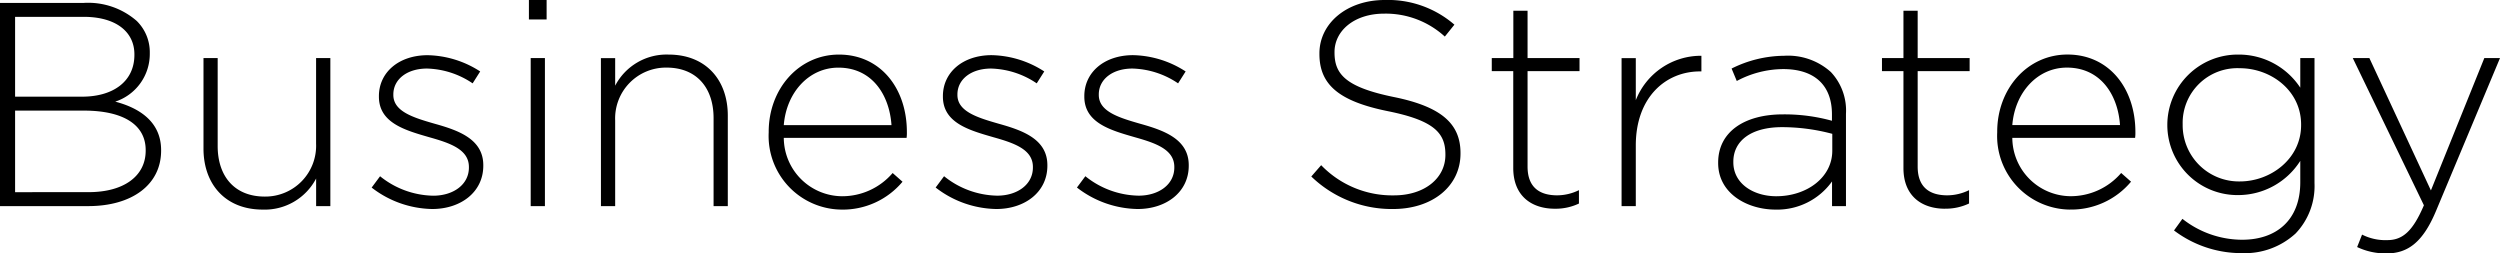 <svg height="24.444" viewBox="0 0 241.136 24.444" width="241.136" xmlns="http://www.w3.org/2000/svg"><path d="m2.912 0h8.512c4.228 0 7.028-2.072 7.028-5.348v-.052c0-2.716-2.072-4.06-4.424-4.676a4.843 4.843 0 0 0 3.332-4.648v-.056a4.223 4.223 0 0 0 -1.26-3.08 7.125 7.125 0 0 0 -5.1-1.74h-8.088zm1.456-10.556v-7.7h6.608c3.136 0 4.9 1.456 4.9 3.612v.056c0 2.6-2.1 4.032-5.04 4.032zm0 9.212v-7.868h6.632c3.864 0 5.964 1.4 5.964 3.808v.056c0 2.464-2.128 4-5.488 4zm23.884 1.68a5.591 5.591 0 0 0 5.152-3v2.664h1.372v-14.28h-1.376v8.26a4.9 4.9 0 0 1 -4.956 5.1c-2.884 0-4.536-1.932-4.536-4.872v-8.488h-1.368v8.736c0 3.416 2.1 5.88 5.712 5.88zm16.348-.056c2.744 0 4.928-1.624 4.928-4.172v-.056c0-2.52-2.408-3.36-4.7-4-2.044-.588-3.976-1.176-3.976-2.772v-.056c0-1.428 1.288-2.492 3.248-2.492a8.2 8.2 0 0 1 4.4 1.428l.728-1.148a9.641 9.641 0 0 0 -5.068-1.568c-2.772 0-4.7 1.652-4.7 3.948v.056c0 2.548 2.576 3.248 4.9 3.92 1.988.56 3.78 1.176 3.78 2.856v.056c0 1.652-1.512 2.716-3.444 2.716a8.377 8.377 0 0 1 -5.124-1.876l-.812 1.092a9.779 9.779 0 0 0 5.84 2.068zm9.328-18.28h1.708v-1.88h-1.708zm.172 18h1.372v-14.28h-1.372zm6.776 0h1.372v-8.26a4.9 4.9 0 0 1 4.956-5.1c2.884 0 4.536 1.932 4.536 4.872v8.488h1.372v-8.736c0-3.416-2.1-5.88-5.712-5.88a5.591 5.591 0 0 0 -5.152 3v-2.66h-1.376zm23.18.336a7.507 7.507 0 0 0 5.908-2.688l-.952-.84a6.414 6.414 0 0 1 -4.9 2.24 5.663 5.663 0 0 1 -5.6-5.628h11.844a3.57 3.57 0 0 0 .028-.56c0-4.228-2.548-7.476-6.552-7.476-3.864 0-6.776 3.3-6.776 7.448v.056a7.1 7.1 0 0 0 7 7.448zm-5.544-8.148c.252-3.164 2.436-5.544 5.264-5.544 3.276 0 4.928 2.66 5.124 5.544zm20.496 8.092c2.744 0 4.928-1.624 4.928-4.172v-.056c0-2.52-2.408-3.36-4.7-4-2.044-.588-3.976-1.176-3.976-2.772v-.056c0-1.428 1.288-2.492 3.248-2.492a8.2 8.2 0 0 1 4.4 1.428l.728-1.148a9.641 9.641 0 0 0 -5.076-1.572c-2.772 0-4.7 1.652-4.7 3.948v.056c0 2.548 2.576 3.248 4.9 3.92 1.988.56 3.78 1.176 3.78 2.856v.056c0 1.652-1.512 2.716-3.444 2.716a8.377 8.377 0 0 1 -5.124-1.876l-.812 1.092a9.779 9.779 0 0 0 5.848 2.072zm13.636 0c2.744 0 4.928-1.624 4.928-4.172v-.056c0-2.52-2.408-3.36-4.7-4-2.044-.588-3.976-1.176-3.976-2.772v-.056c0-1.428 1.288-2.492 3.248-2.492a8.2 8.2 0 0 1 4.4 1.428l.728-1.148a9.641 9.641 0 0 0 -5.072-1.572c-2.772 0-4.7 1.652-4.7 3.948v.056c0 2.548 2.576 3.248 4.9 3.92 1.988.56 3.78 1.176 3.78 2.856v.056c0 1.652-1.512 2.716-3.444 2.716a8.377 8.377 0 0 1 -5.136-1.876l-.812 1.092a9.779 9.779 0 0 0 5.856 2.072zm24.64 0c3.78 0 6.5-2.184 6.5-5.348v-.056c0-2.856-1.9-4.48-6.44-5.4-4.648-.952-5.712-2.212-5.712-4.284v-.056c0-2.044 1.9-3.7 4.788-3.7a8.437 8.437 0 0 1 5.852 2.212l.924-1.148a9.77 9.77 0 0 0 -6.72-2.38c-3.64 0-6.3 2.24-6.3 5.152v.056c0 2.968 1.9 4.564 6.608 5.516 4.452.9 5.544 2.1 5.544 4.172v.056c0 2.24-2.016 3.892-4.956 3.892a9.516 9.516 0 0 1 -7.028-2.912l-.952 1.092a11.156 11.156 0 0 0 7.892 3.136zm15.6-.028a5.243 5.243 0 0 0 2.324-.5v-1.292a4.783 4.783 0 0 1 -2.1.5c-1.652 0-2.856-.728-2.856-2.772v-9.208h5.012v-1.26h-5.012v-4.564h-1.372v4.564h-2.08v1.26h2.072v9.352c.004 2.716 1.796 3.92 4.008 3.92zm6.436-.252h1.372v-5.852c0-4.648 2.884-7.14 6.188-7.14h.14v-1.508a6.752 6.752 0 0 0 -6.328 4.284v-4.06h-1.372zm14.84.336a6.5 6.5 0 0 0 5.46-2.716v2.38h1.344v-8.9a5.421 5.421 0 0 0 -1.456-4.032 6.17 6.17 0 0 0 -4.508-1.568 11.474 11.474 0 0 0 -5.068 1.232l.5 1.2a9.568 9.568 0 0 1 4.48-1.148c2.94 0 4.7 1.484 4.7 4.368v.616a17.181 17.181 0 0 0 -4.732-.616c-3.7 0-6.244 1.68-6.244 4.648v.056c.008 2.968 2.864 4.48 5.524 4.48zm.084-1.288c-2.184 0-4.144-1.2-4.144-3.276v-.056c0-1.988 1.68-3.332 4.7-3.332a18.931 18.931 0 0 1 4.844.644v1.624c.004 2.604-2.488 4.396-5.4 4.396zm16.268 1.2a5.243 5.243 0 0 0 2.324-.5v-1.288a4.783 4.783 0 0 1 -2.1.5c-1.652 0-2.856-.728-2.856-2.772v-9.208h5.012v-1.26h-5.012v-4.564h-1.372v4.564h-2.072v1.26h2.072v9.352c0 2.716 1.792 3.92 4.004 3.92zm12.04.084a7.507 7.507 0 0 0 5.908-2.688l-.952-.84a6.414 6.414 0 0 1 -4.9 2.24 5.663 5.663 0 0 1 -5.6-5.628h11.844a3.57 3.57 0 0 0 .028-.56c0-4.228-2.548-7.476-6.552-7.476-3.864 0-6.776 3.3-6.776 7.448v.056a7.1 7.1 0 0 0 7 7.452zm-5.544-8.148c.252-3.164 2.436-5.544 5.264-5.544 3.276 0 4.928 2.66 5.124 5.544zm22.148 12.352a7.229 7.229 0 0 0 5.18-1.9 6.613 6.613 0 0 0 1.82-4.844v-12.072h-1.372v2.856a7.1 7.1 0 0 0 -5.964-3.192 6.792 6.792 0 0 0 -6.86 6.776v.056a6.762 6.762 0 0 0 6.86 6.72 7.1 7.1 0 0 0 5.964-3.3v2.064c0 3.668-2.324 5.544-5.6 5.544a9.329 9.329 0 0 1 -5.768-2.016l-.812 1.12a10.784 10.784 0 0 0 6.552 2.188zm-.2-6.916a5.425 5.425 0 0 1 -5.516-5.46v-.06a5.278 5.278 0 0 1 5.516-5.4c2.968 0 5.908 2.128 5.908 5.432v.056c.004 3.248-2.936 5.432-5.904 5.432zm14.144 6.944c2.044 0 3.5-1.064 4.76-4.06l6.188-14.784h-1.512l-5.152 12.768-5.936-12.768h-1.6l6.86 14.2c-1.064 2.492-2.044 3.36-3.528 3.36a4.976 4.976 0 0 1 -2.436-.532l-.476 1.2a6.425 6.425 0 0 0 2.832.616z" transform="translate(-2.912 19.88)"/></svg>